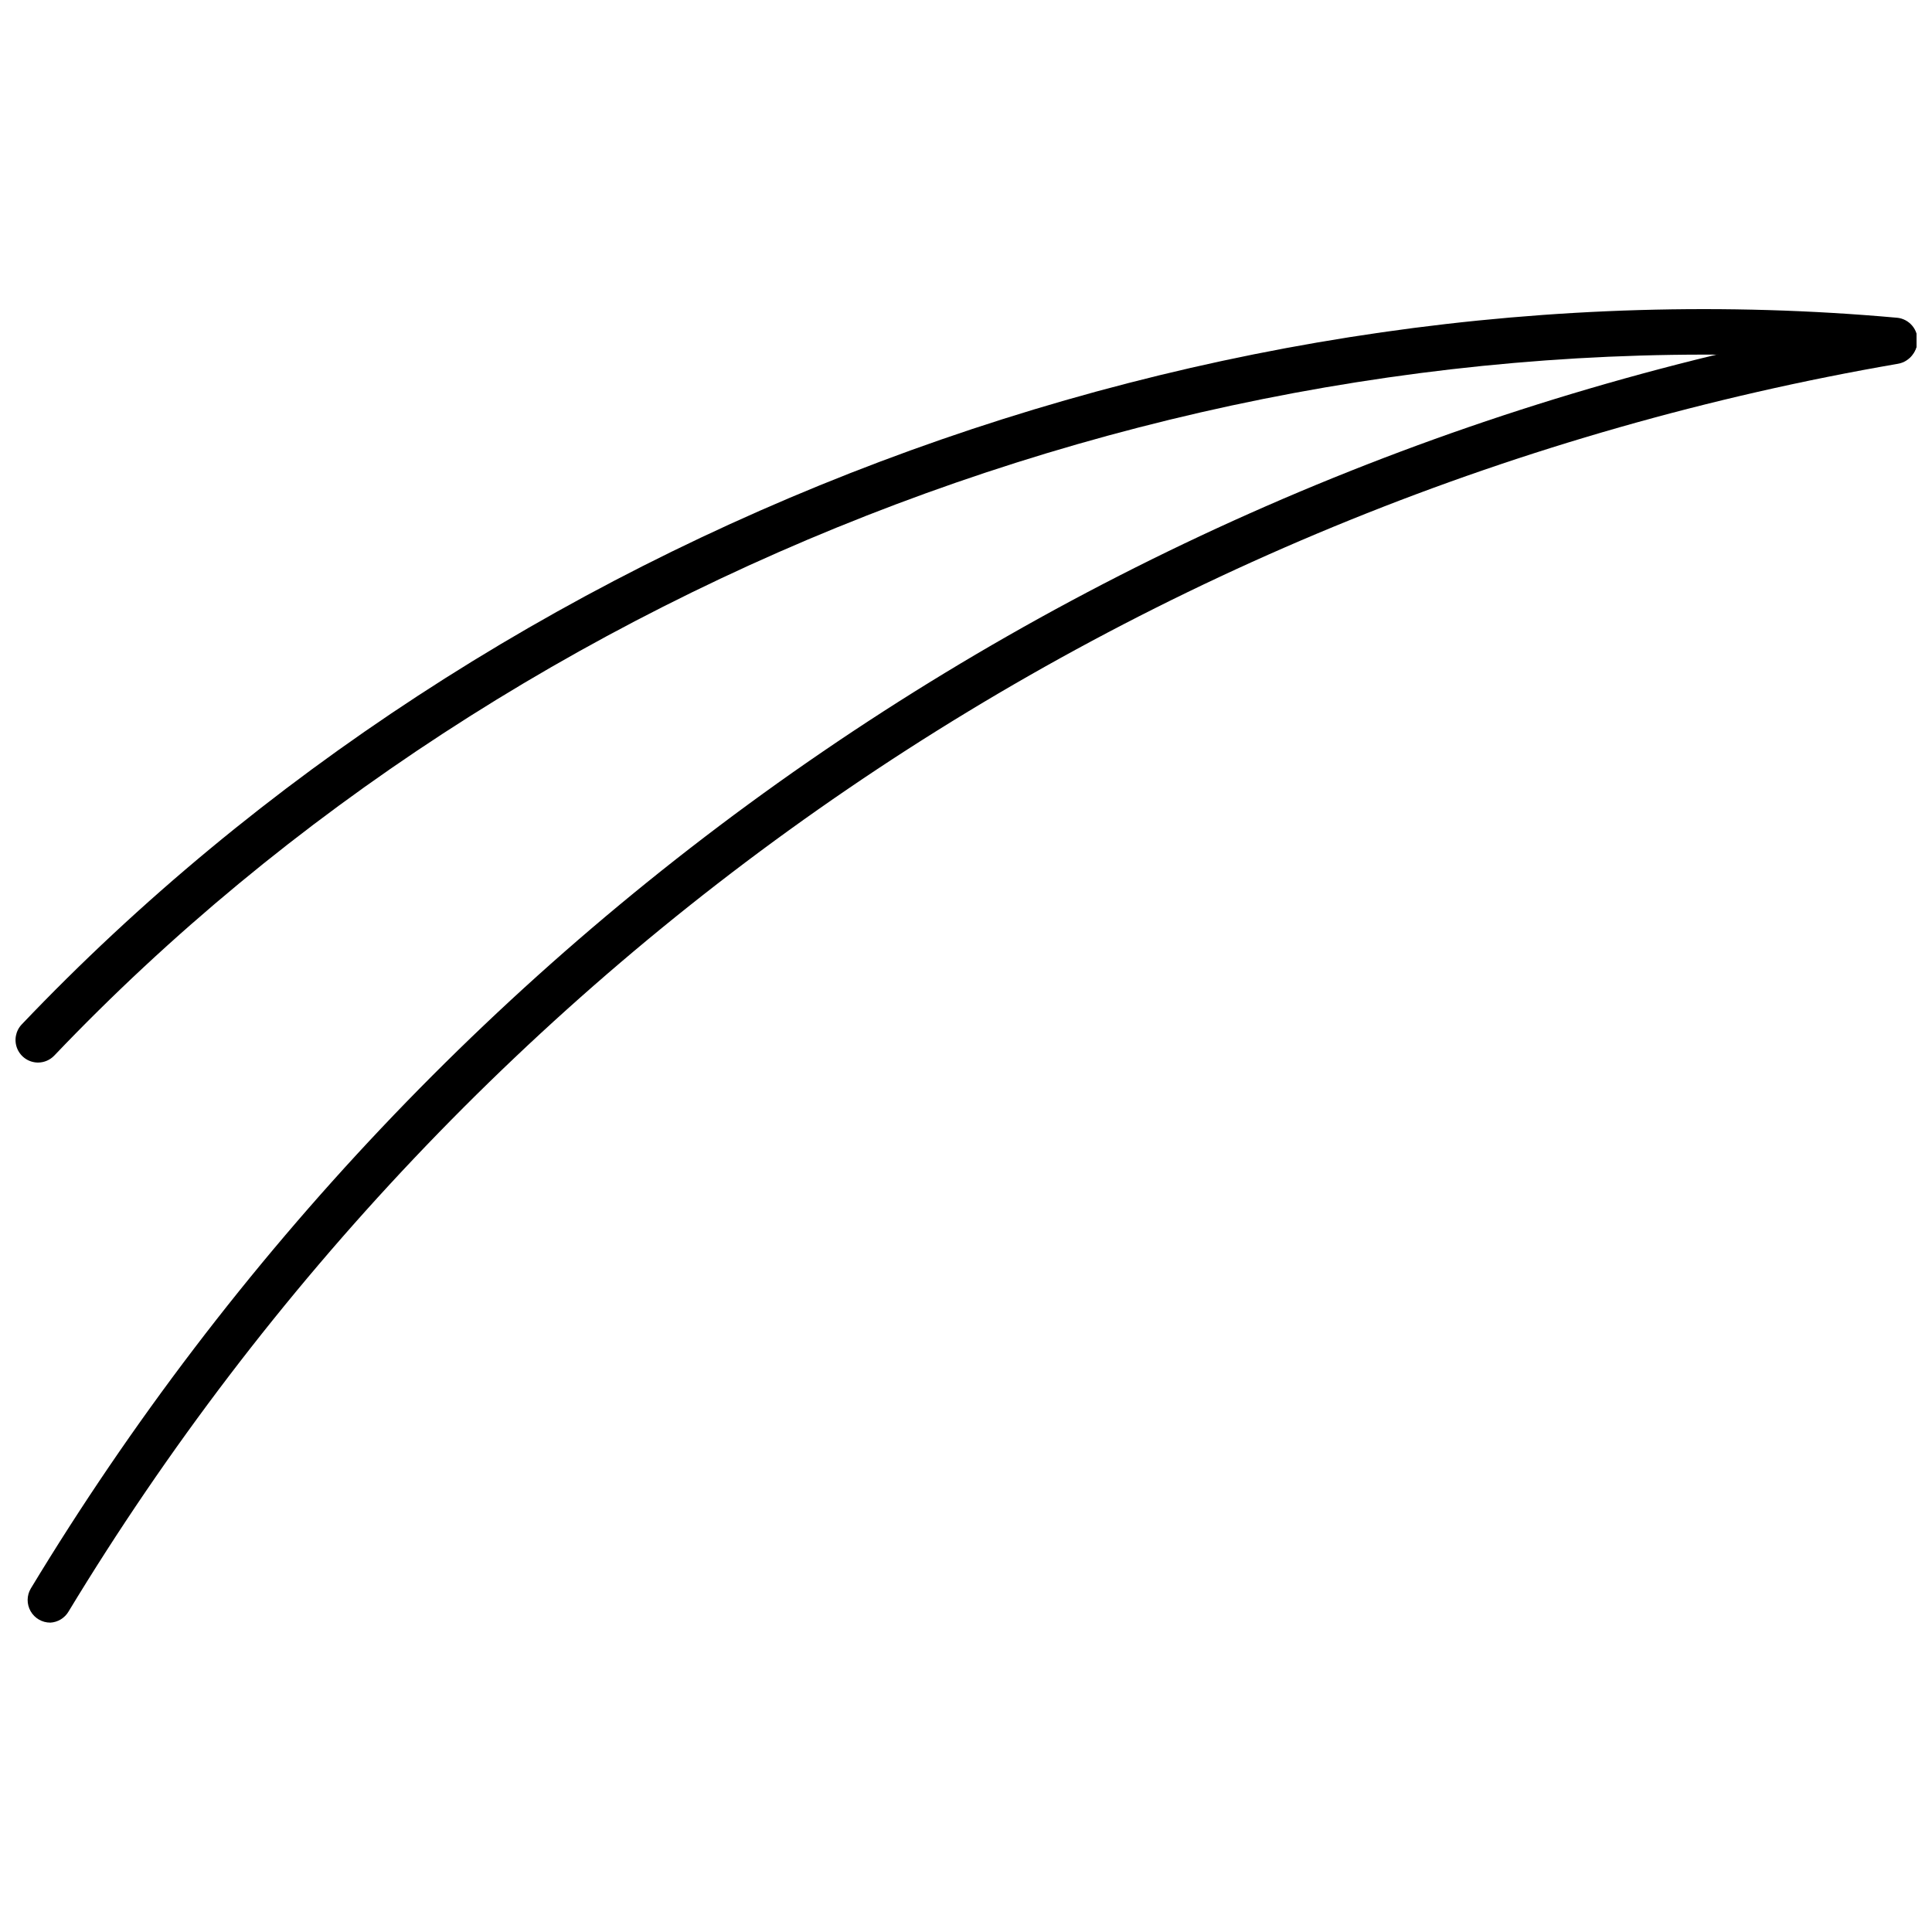 <?xml version="1.0" encoding="UTF-8"?>
<!-- Uploaded to: ICON Repo, www.iconrepo.com, Generator: ICON Repo Mixer Tools -->
<svg width="800px" height="800px" version="1.1" viewBox="144 144 512 512" xmlns="http://www.w3.org/2000/svg">
 <defs>
  <clipPath id="b">
   <path d="m148.09 225h503.81v201h-503.81z"/>
  </clipPath>
  <clipPath id="a">
   <path d="m151 228h500.9v347h-500.9z"/>
  </clipPath>
 </defs>
 <g>
  <g clip-path="url(#b)">
   <path d="m154.08 425.59c-2.394-0.008-4.551-1.441-5.488-3.641-0.934-2.199-0.473-4.746 1.176-6.477 125.37-131.71 315.58-203.56 496.93-187.27v-0.004c3.305 0.297 5.746 3.219 5.449 6.527-0.301 3.305-3.223 5.746-6.527 5.449-177.7-15.809-364.31 54.539-487.23 183.56-1.125 1.18-2.68 1.848-4.309 1.855z"/>
  </g>
  <g clip-path="url(#a)">
   <path d="m157.31 574.01c-2.148 0-4.137-1.156-5.199-3.023-1.066-1.871-1.047-4.168 0.051-6.016 53.281-88.09 124.84-163.71 209.86-221.77 85.012-58.055 181.5-97.191 282.93-114.76 3.309-0.547 6.43 1.691 6.977 4.996 0.547 3.309-1.691 6.43-5 6.977-99.758 17.215-194.66 55.641-278.29 112.69-83.633 57.047-154.04 131.38-206.48 217.98-1.023 1.73-2.844 2.832-4.852 2.934z"/>
  </g>
 </g>
</svg>